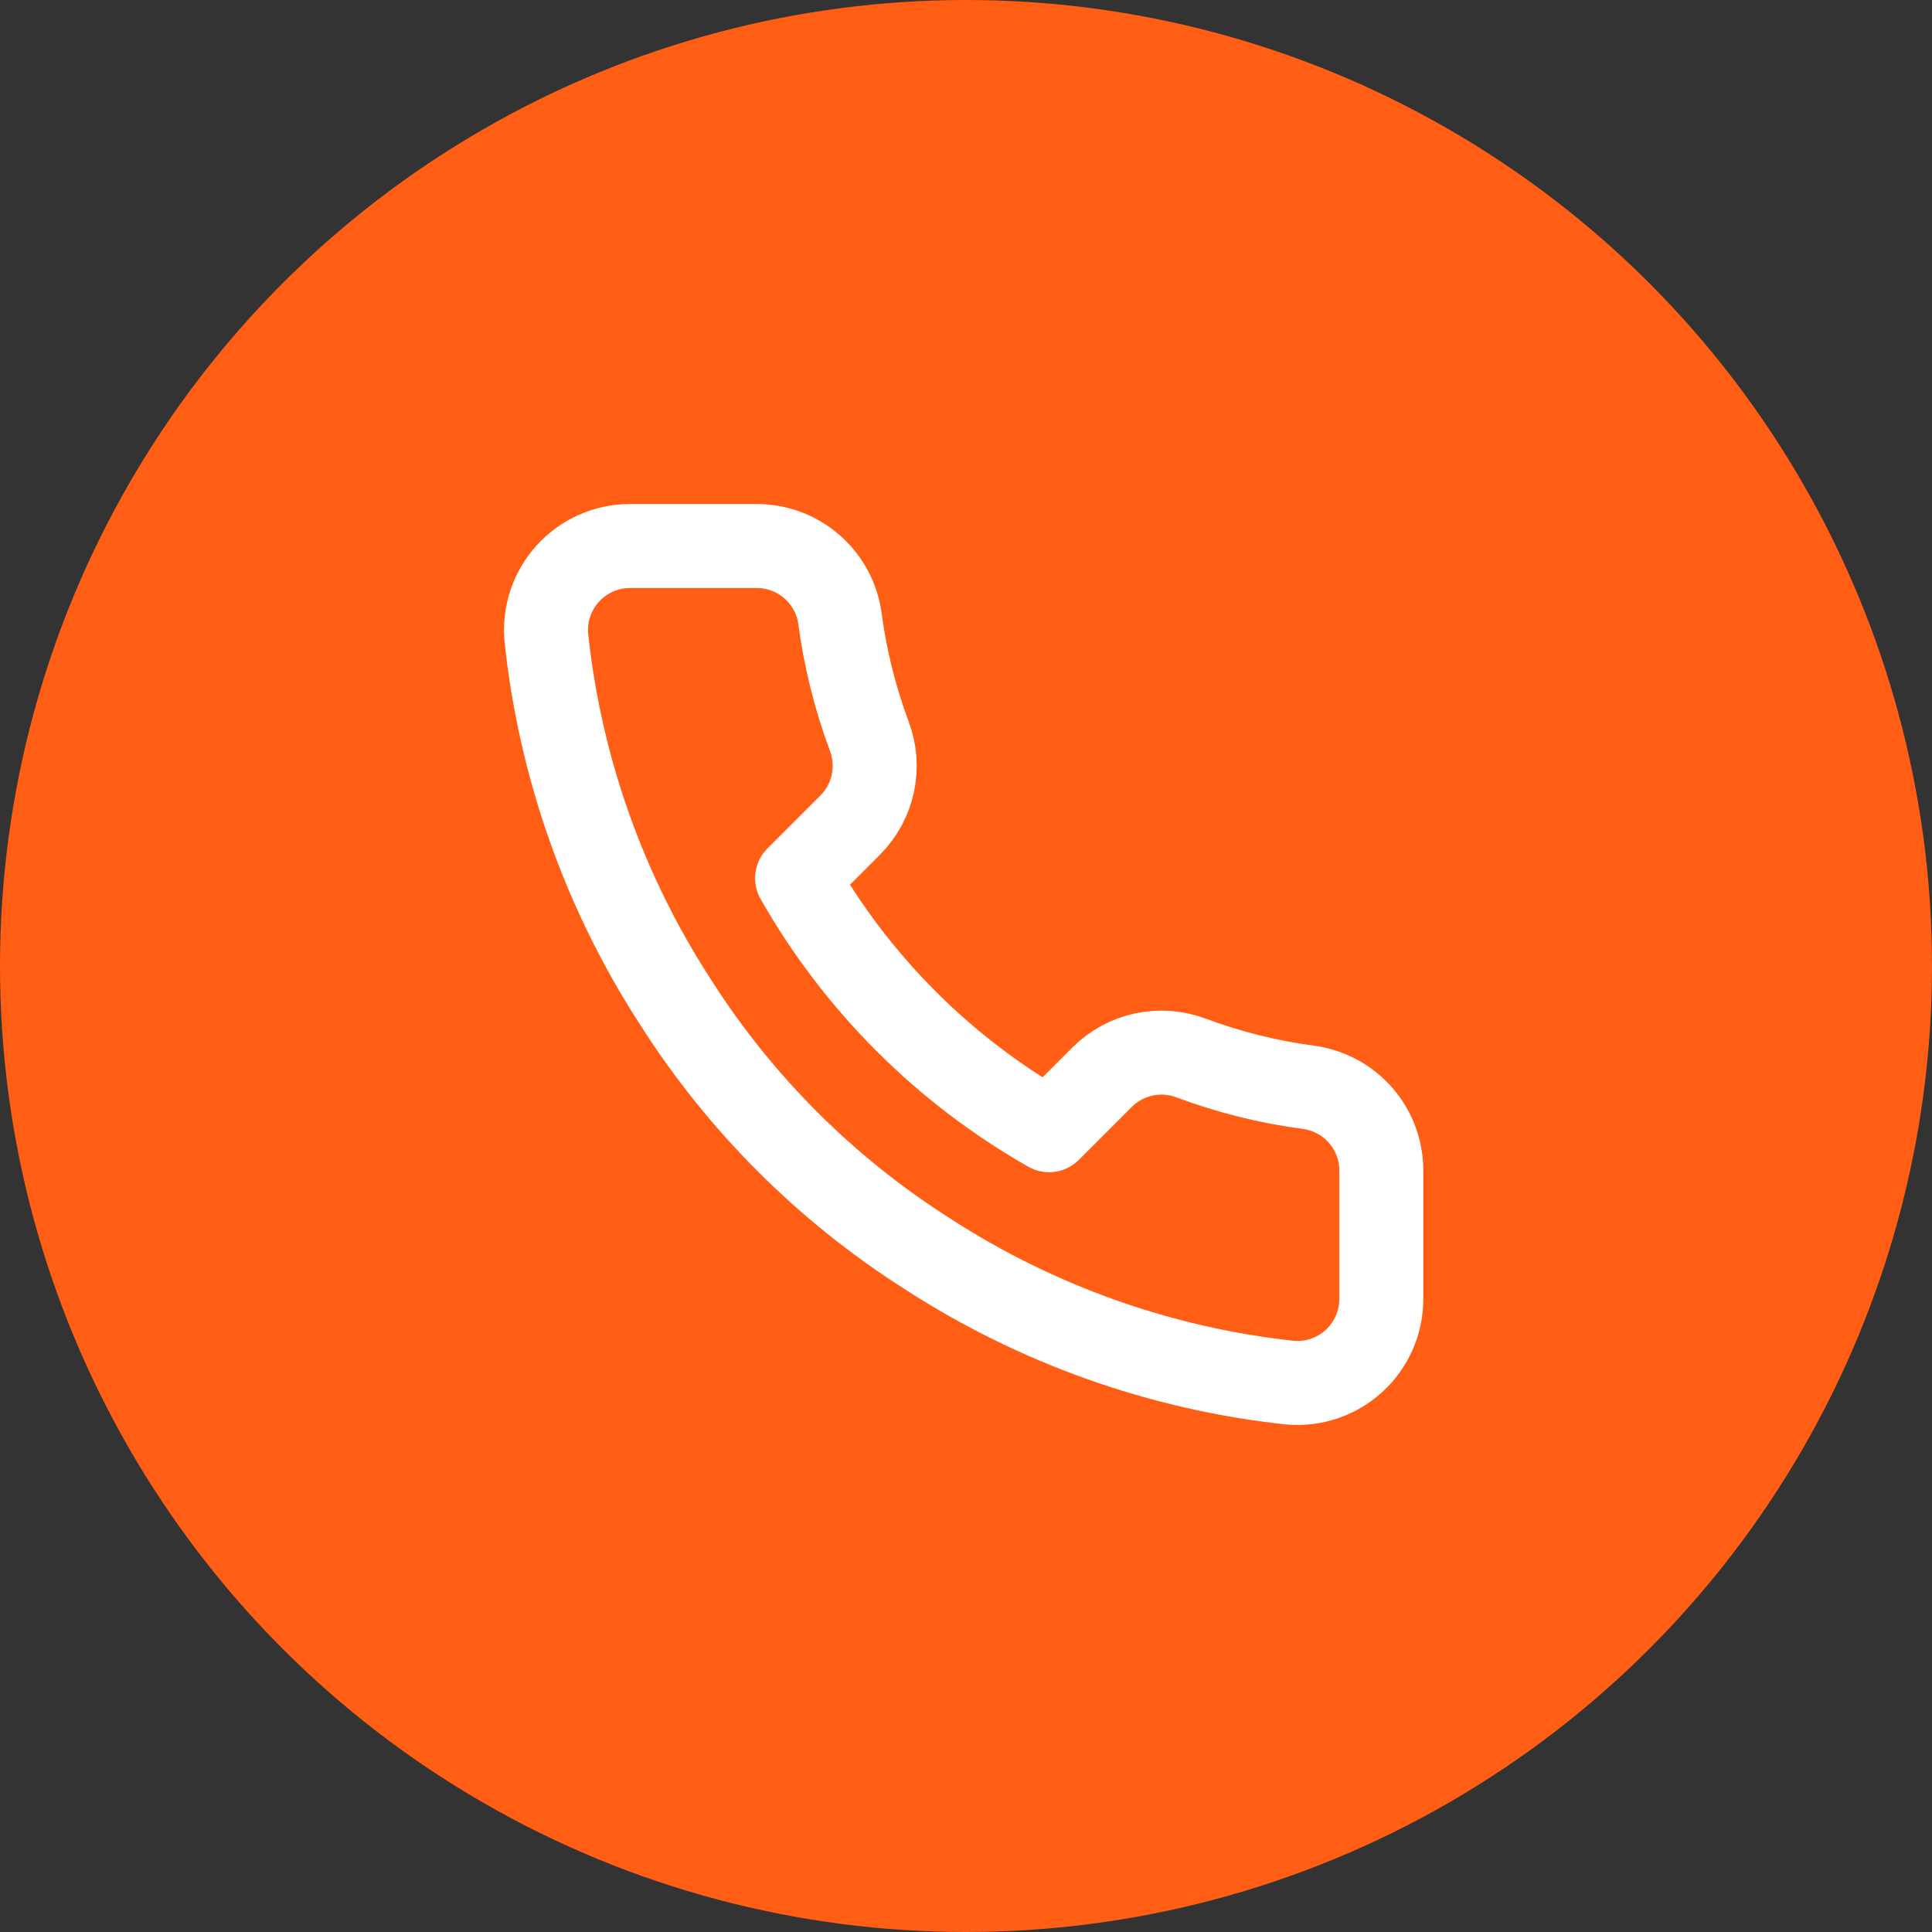 <svg width="46" height="46" viewBox="0 0 46 46" fill="none" xmlns="http://www.w3.org/2000/svg">
<rect x="0" y="0" width="46" height="46" fill="#333333" stroke="none"/>
<circle cx="23" cy="23" r="23" fill="#FF5E14"/>
<path d="M32.888 27.92V30.92C32.889 31.199 32.832 31.474 32.721 31.729C32.609 31.985 32.445 32.214 32.24 32.402C32.035 32.59 31.793 32.734 31.529 32.823C31.265 32.912 30.985 32.945 30.708 32.92C27.631 32.586 24.675 31.534 22.078 29.85C19.662 28.315 17.613 26.266 16.078 23.85C14.388 21.241 13.336 18.271 13.008 15.18C12.983 14.904 13.016 14.625 13.105 14.362C13.193 14.099 13.336 13.857 13.523 13.652C13.71 13.447 13.938 13.283 14.192 13.171C14.446 13.058 14.72 13 14.998 13H17.998C18.483 12.995 18.954 13.167 19.322 13.484C19.69 13.8 19.93 14.239 19.998 14.72C20.125 15.68 20.36 16.623 20.698 17.53C20.833 17.888 20.862 18.277 20.782 18.651C20.702 19.025 20.517 19.368 20.248 19.64L18.978 20.91C20.402 23.414 22.475 25.486 24.978 26.91L26.248 25.64C26.52 25.371 26.863 25.186 27.237 25.106C27.611 25.026 28 25.056 28.358 25.19C29.265 25.529 30.208 25.764 31.168 25.89C31.654 25.959 32.097 26.203 32.415 26.578C32.732 26.952 32.9 27.43 32.888 27.92Z" stroke="white" stroke-width="2" stroke-linecap="round" stroke-linejoin="round"/>
</svg>
